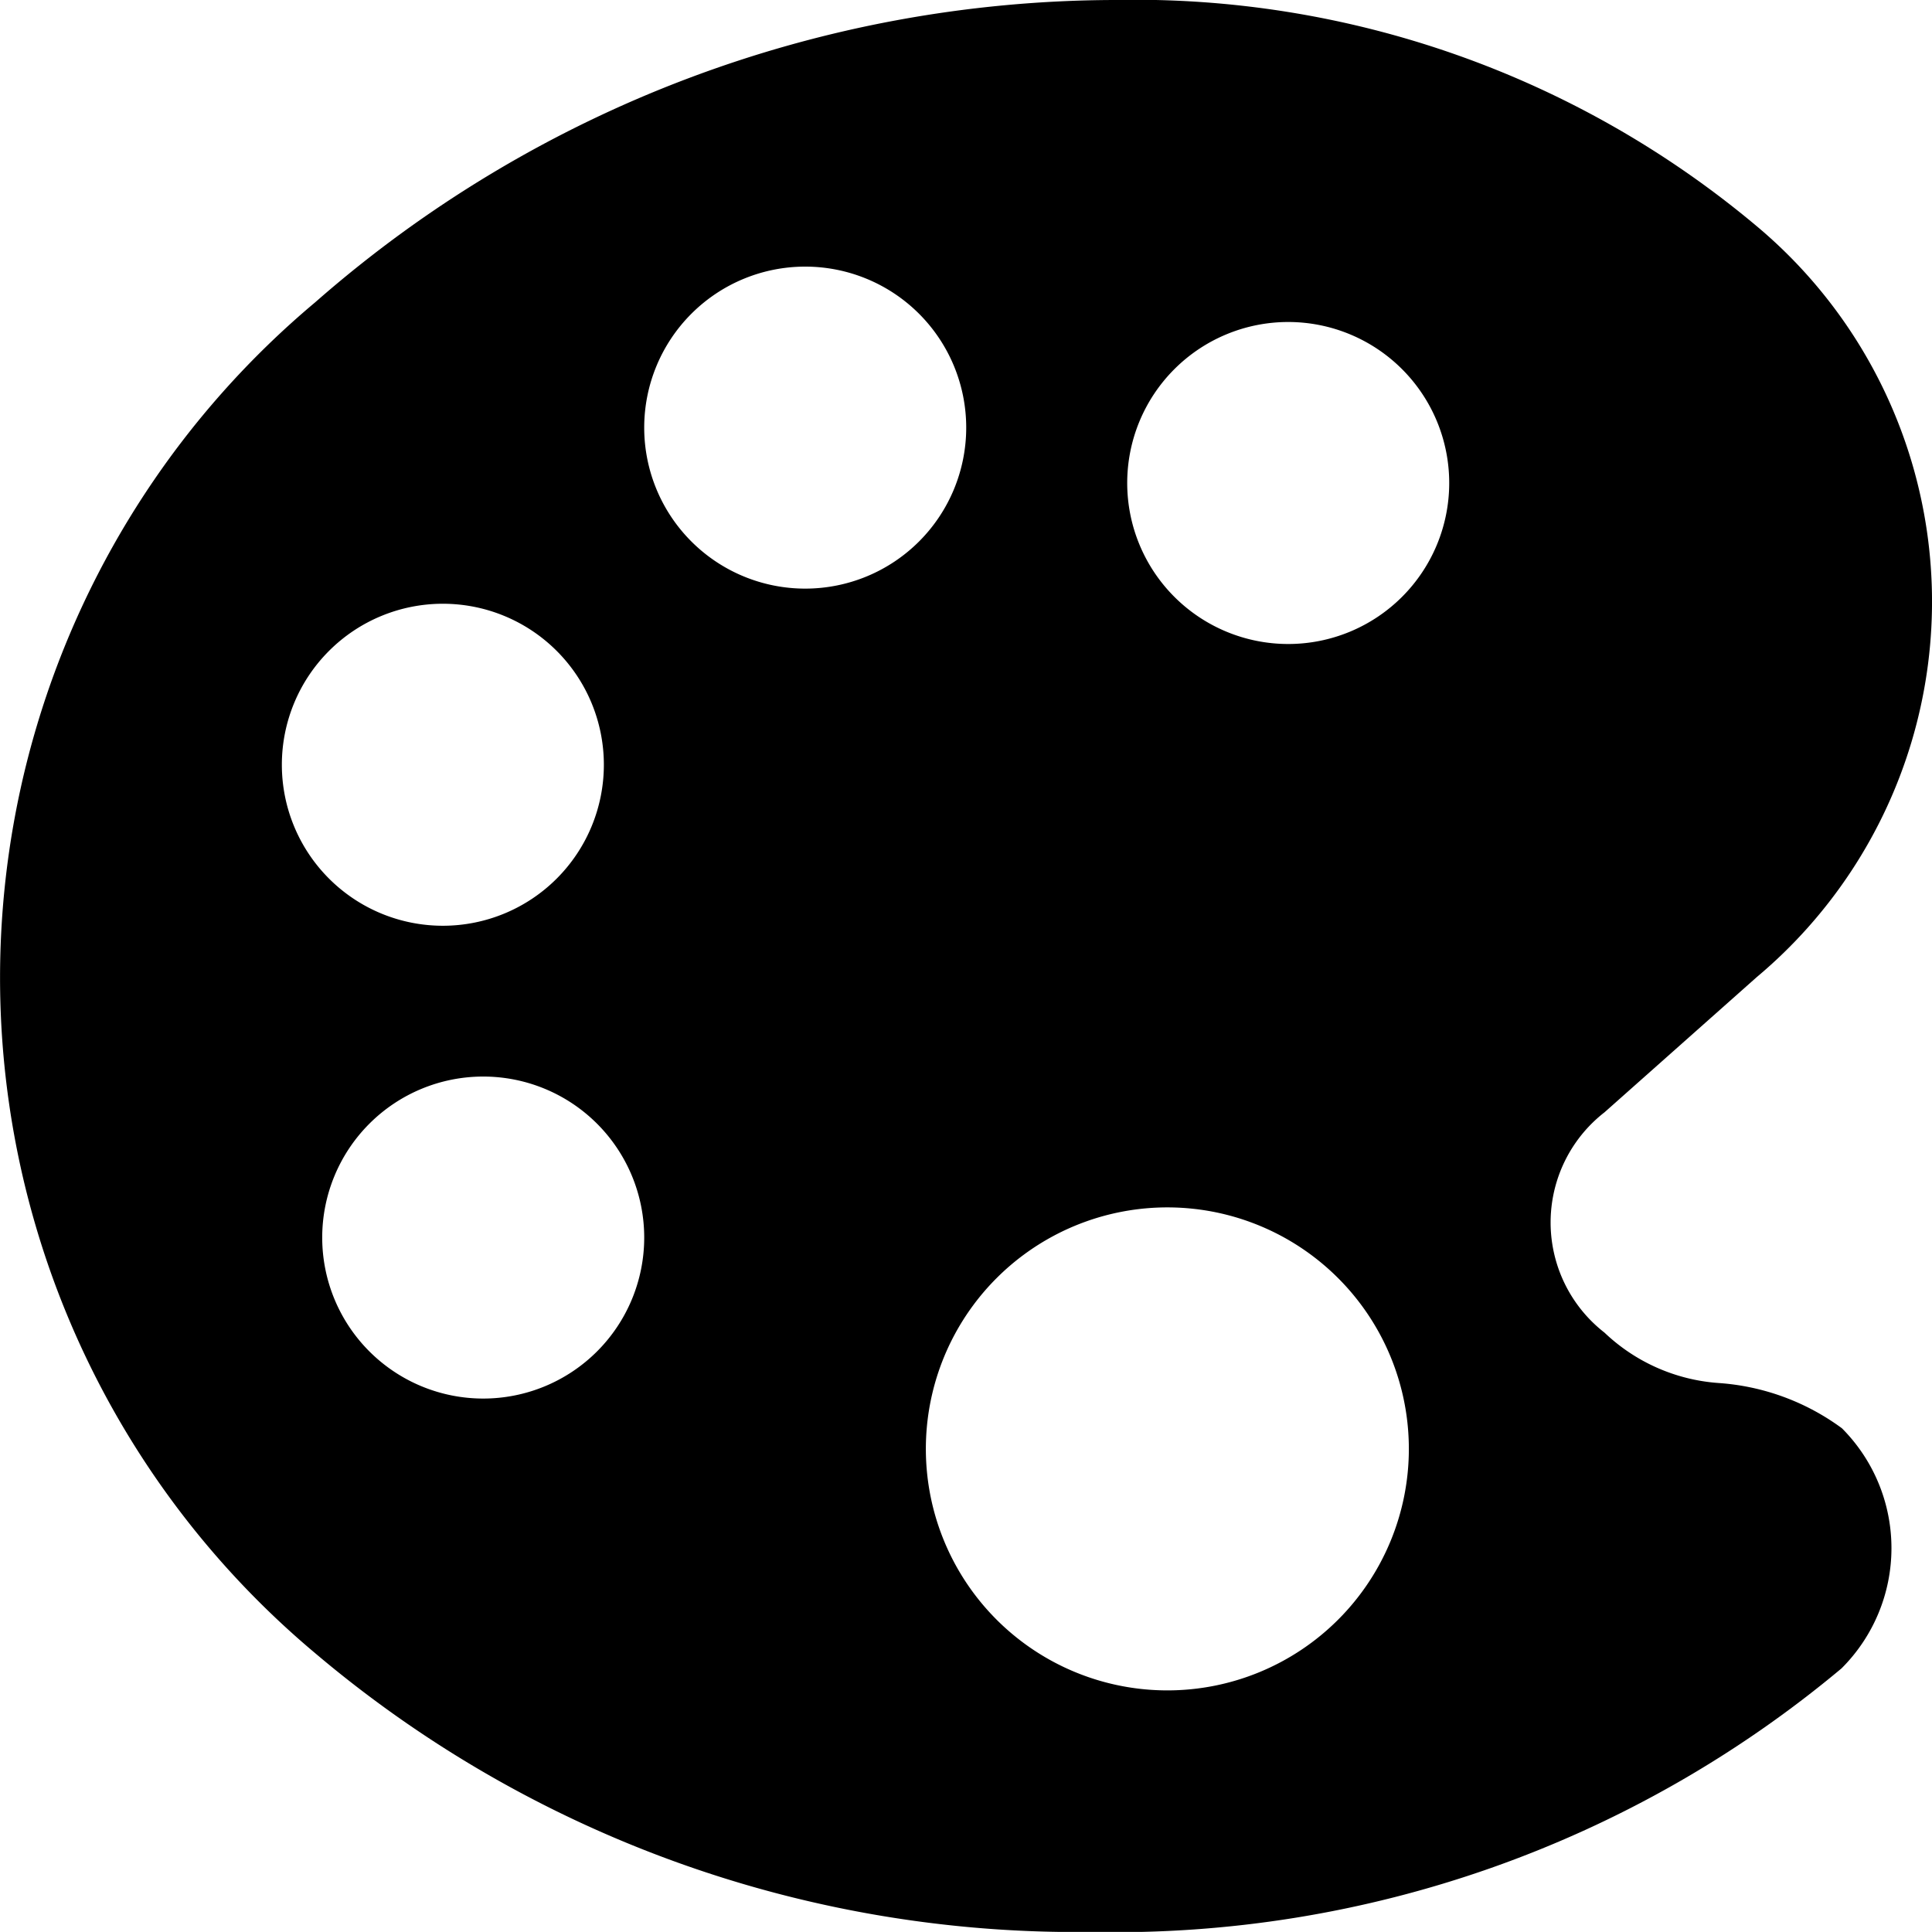 <svg xmlns="http://www.w3.org/2000/svg" width="18" height="17.999" viewBox="0 0 18 17.999">
  <path id="Icon_ionic-ios-color-palette" data-name="Icon ionic-ios-color-palette" d="M21.659,17.807a2.189,2.189,0,0,0-1.153-.422,1.716,1.716,0,0,1-1.059-.469,1.3,1.3,0,0,1,0-2.053l1.42-1.261a4.563,4.563,0,0,0,0-6.993A9.012,9.012,0,0,0,14.877,4.5,11.331,11.331,0,0,0,7.434,7.317a8.212,8.212,0,0,0,0,12.585A10.974,10.974,0,0,0,14.6,22.5h.08a10.548,10.548,0,0,0,6.975-2.456A1.582,1.582,0,0,0,21.659,17.807ZM7.124,11.625a1.5,1.5,0,1,1,1.5,1.5A1.5,1.5,0,0,1,7.124,11.625ZM9,17.53a1.5,1.5,0,1,1,1.5-1.5A1.5,1.5,0,0,1,9,17.53Zm3-7.546a1.5,1.5,0,1,1,1.5-1.5A1.5,1.5,0,0,1,12,9.984Zm3.375,10.265A2.25,2.25,0,1,1,17.624,18,2.25,2.25,0,0,1,15.374,20.249ZM16.5,10.5A1.5,1.5,0,1,1,18,9,1.5,1.5,0,0,1,16.5,10.5Z" transform="translate(-4.498 -4.5)"/>
</svg>
